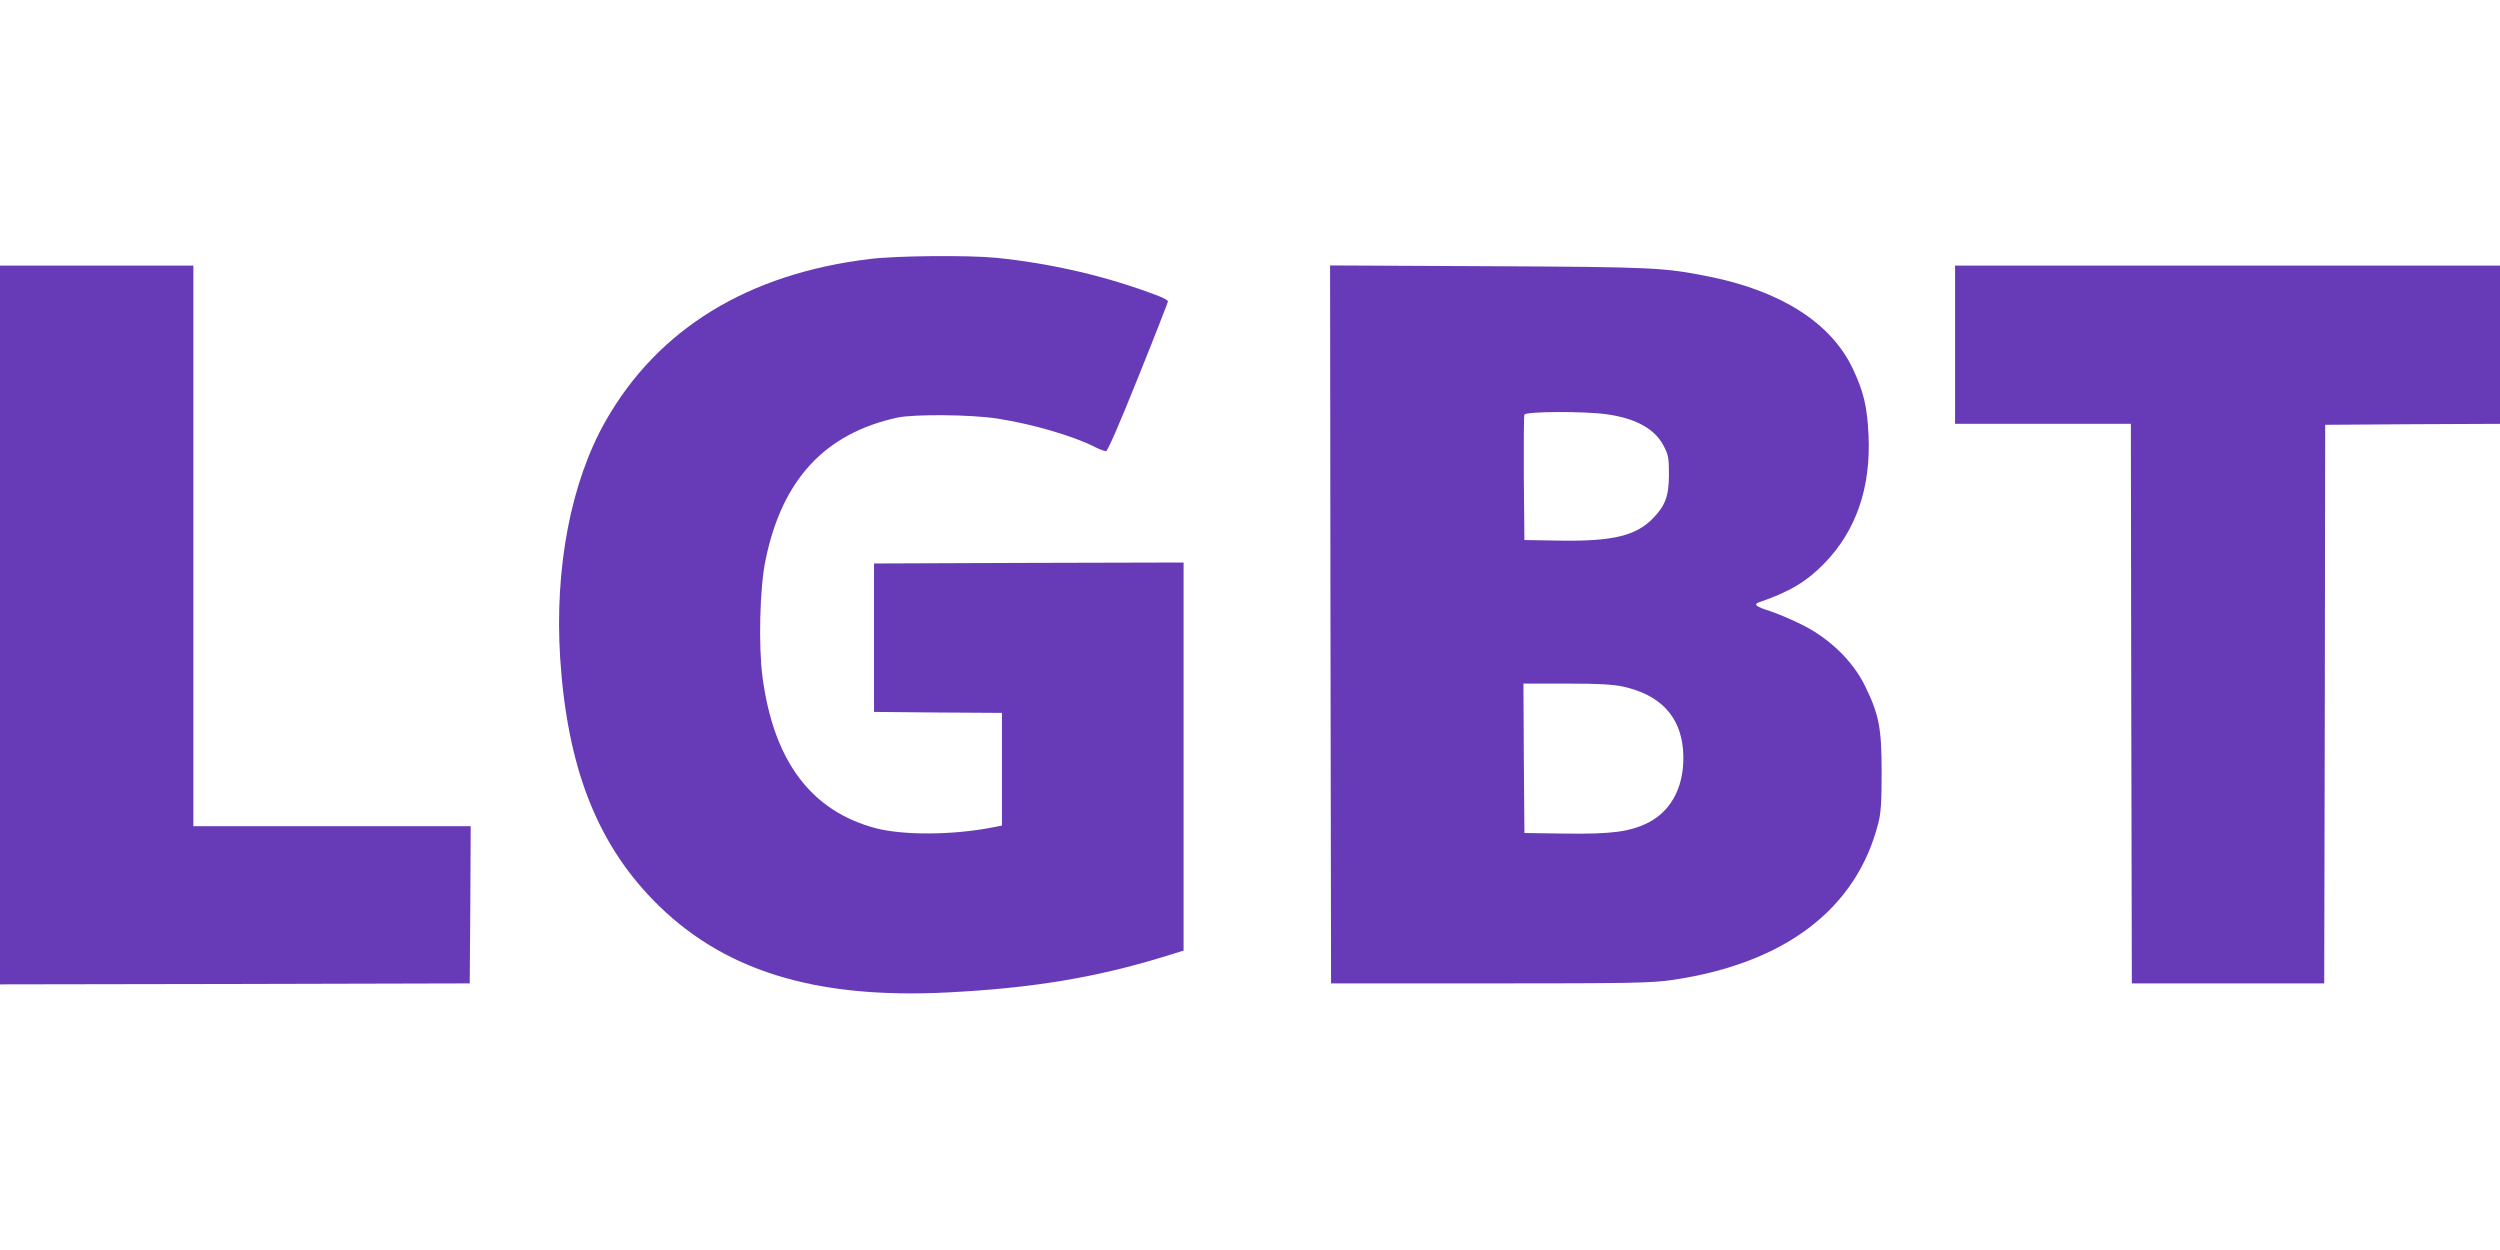 <?xml version="1.0" standalone="no"?>
<!DOCTYPE svg PUBLIC "-//W3C//DTD SVG 20010904//EN"
 "http://www.w3.org/TR/2001/REC-SVG-20010904/DTD/svg10.dtd">
<svg version="1.0" xmlns="http://www.w3.org/2000/svg"
 width="1280pt" height="640pt" viewBox="0 0 1280 640"
 preserveAspectRatio="xMidYMid meet">
<g transform="translate(0,640) scale(0.1,-0.1)"
fill="#673ab7" stroke="none">
<path d="M4454 5074 c-624 -75 -1085 -358 -1353 -829 -178 -313 -262 -752
-233 -1214 36 -552 184 -938 474 -1237 351 -362 826 -511 1515 -475 429 22
753 76 1096 181 l107 33 0 994 0 993 -792 -2 -793 -3 0 -380 0 -380 328 -3
327 -2 0 -289 0 -288 -57 -11 c-201 -38 -446 -39 -587 -3 -332 87 -525 343
-582 775 -21 158 -14 457 15 596 84 414 304 651 676 732 87 18 374 16 511 -5
180 -28 390 -89 503 -147 22 -11 46 -20 54 -20 8 0 71 145 165 380 84 208 152
383 152 387 0 5 -21 17 -47 27 -260 100 -546 167 -832 196 -142 14 -512 11
-647 -6z"/>
<path d="M0 3200 l0 -1840 1203 2 1202 3 3 403 2 402 -710 0 -710 0 0 1435 0
1435 -495 0 -495 0 0 -1840z"/>
<path d="M6812 3203 l3 -1838 815 0 c727 0 828 2 935 18 575 85 941 364 1052
803 14 54 17 110 17 264 0 225 -14 293 -86 440 -62 125 -177 237 -313 307 -55
28 -133 61 -172 74 -74 23 -87 35 -55 46 155 53 243 106 334 200 161 166 237
386 225 653 -7 150 -25 225 -82 345 -111 232 -366 395 -735 469 -231 46 -277
49 -1128 53 l-812 4 2 -1838z m1414 1076 c150 -21 248 -75 293 -164 23 -43 26
-62 26 -145 0 -109 -19 -160 -83 -225 -86 -88 -206 -117 -470 -113 l-187 3 -3
315 c-1 173 0 320 3 327 6 17 308 18 421 2z m87 -1395 c187 -42 290 -151 304
-322 14 -174 -53 -312 -182 -376 -93 -45 -184 -57 -420 -54 l-210 3 -3 383 -2
382 220 0 c168 0 238 -4 293 -16z"/>
<path d="M10010 4635 l0 -405 450 0 450 0 2 -1432 3 -1433 493 0 492 0 3 1430
2 1430 448 3 447 2 0 405 0 405 -1395 0 -1395 0 0 -405z"/>
</g>
</svg>
